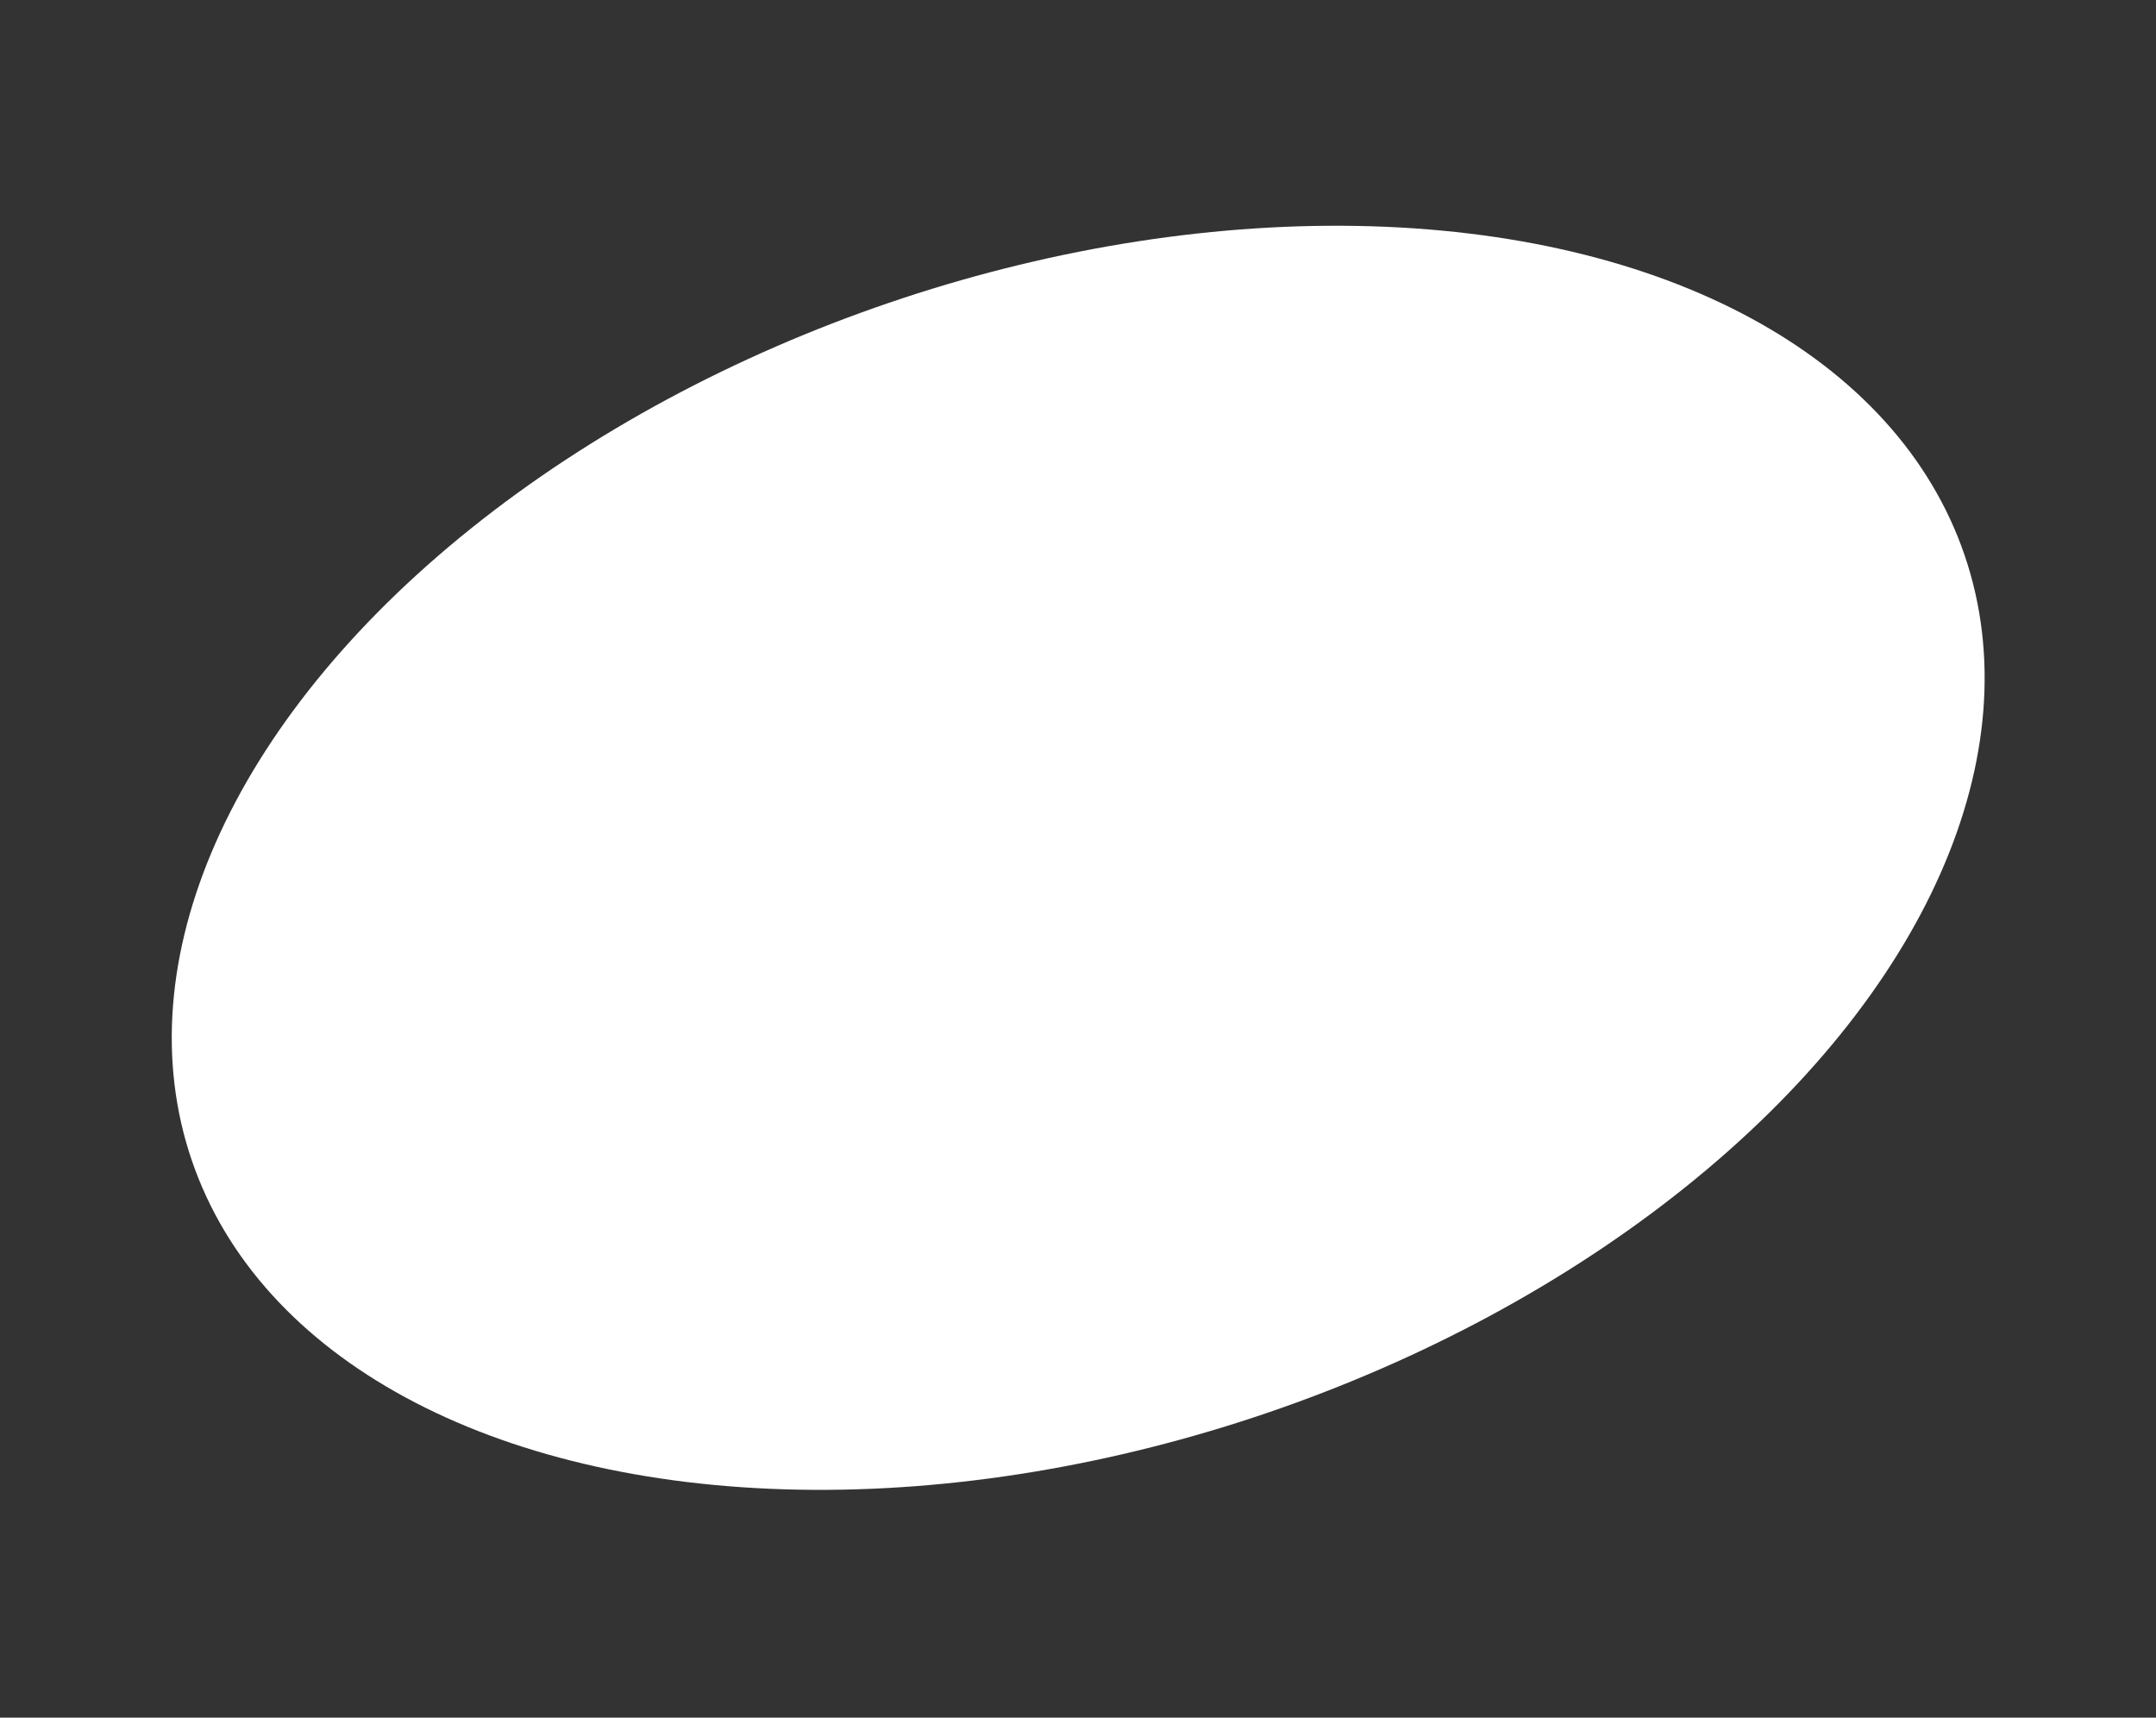 <?xml version="1.0" encoding="UTF-8"?> <svg xmlns="http://www.w3.org/2000/svg" width="831" height="662" viewBox="0 0 831 662" fill="none"><rect x="0" y="0" width="831" height="662" fill="#333333" stroke="none"/> <ellipse cx="415.578" cy="330.61" rx="361.008" ry="225.996" transform="rotate(-18.845 415.578 330.61)" fill="white"></ellipse> </svg> 